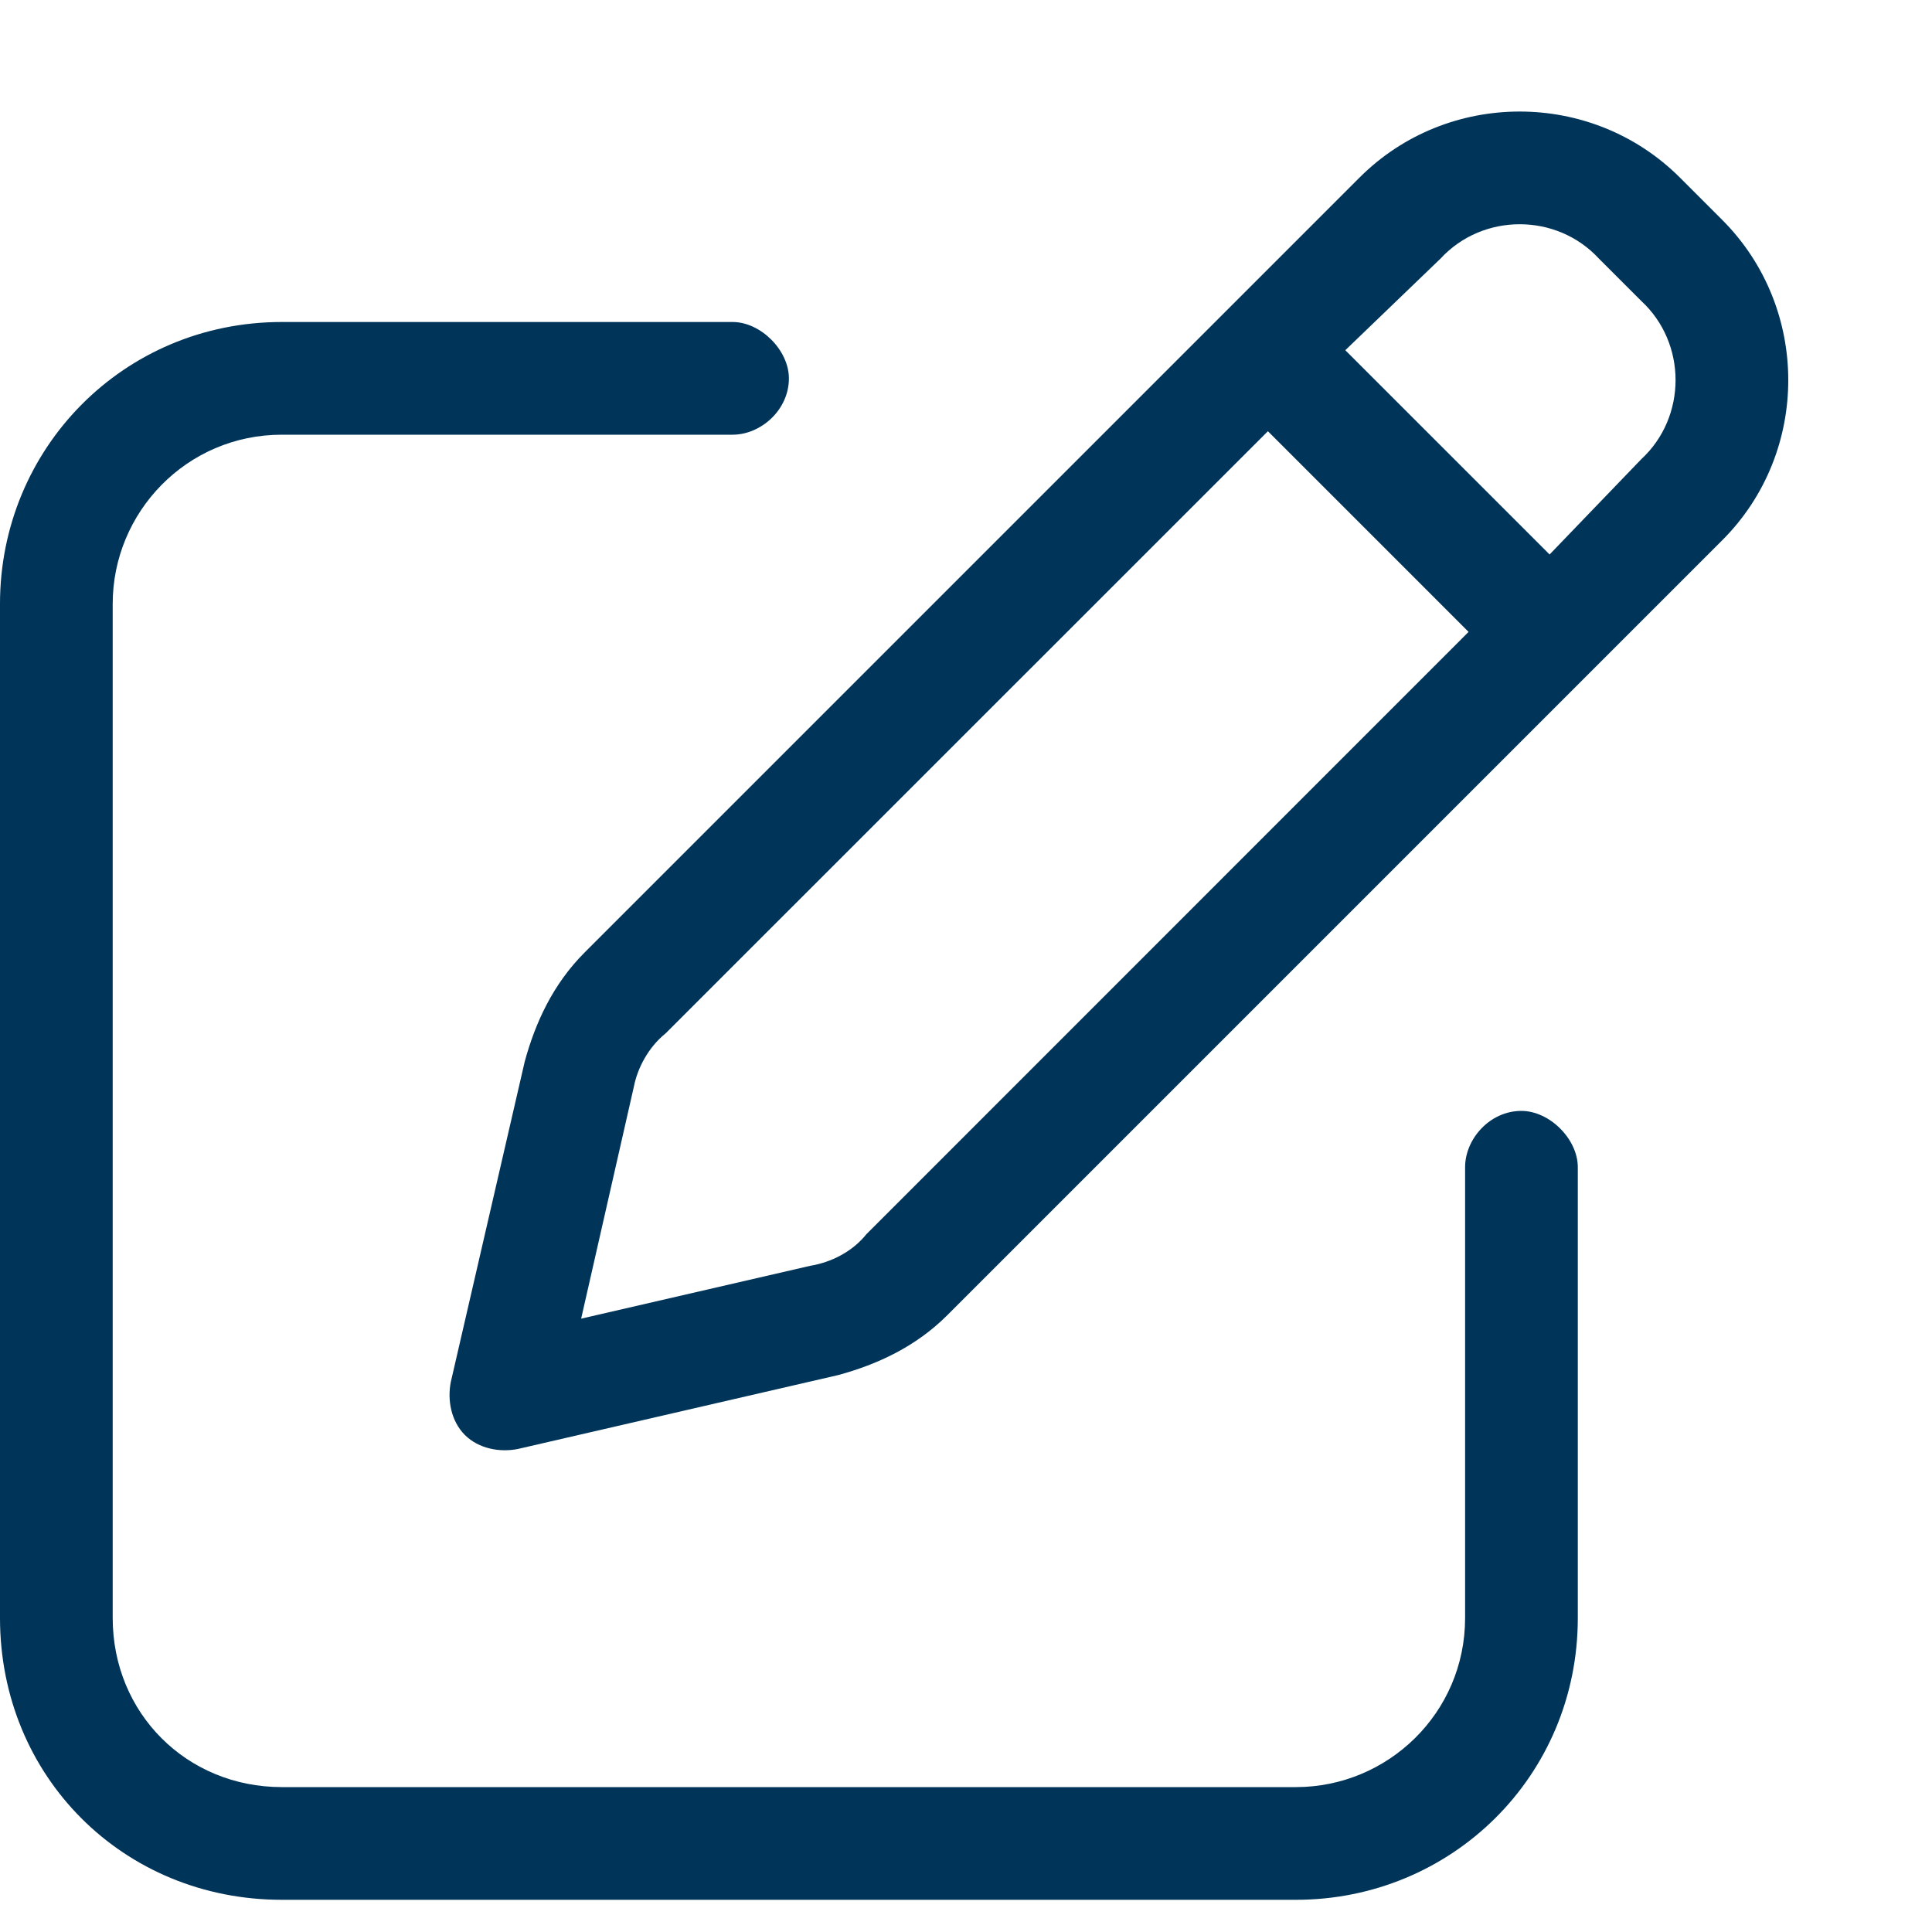 <svg width="15" height="15" viewBox="0 0 15 15" fill="none" xmlns="http://www.w3.org/2000/svg">
<path d="M10.555 1.379C11.238 0.695 12.359 0.695 13.043 1.379L13.371 1.707C14.055 2.391 14.055 3.512 13.371 4.195L7.355 10.211C7.109 10.457 6.809 10.594 6.508 10.676L4.02 11.25C3.883 11.277 3.719 11.25 3.609 11.141C3.5 11.031 3.473 10.867 3.5 10.73L4.074 8.242C4.156 7.941 4.293 7.641 4.539 7.395L10.555 1.379ZM12.414 2.008C12.086 1.652 11.512 1.652 11.184 2.008L10.445 2.719L12.031 4.305L12.742 3.566C13.098 3.238 13.098 2.664 12.742 2.336L12.414 2.008ZM4.922 8.434L4.512 10.238L6.289 9.828C6.453 9.801 6.617 9.719 6.727 9.582L11.402 4.906L9.844 3.348L5.168 8.023C5.031 8.133 4.949 8.297 4.922 8.434ZM5.688 2.5C5.906 2.5 6.125 2.719 6.125 2.938C6.125 3.184 5.906 3.375 5.688 3.375H2.188C1.449 3.375 0.875 3.977 0.875 4.688V12.562C0.875 13.301 1.449 13.875 2.188 13.875H10.062C10.773 13.875 11.375 13.301 11.375 12.562V9.062C11.375 8.844 11.566 8.625 11.812 8.625C12.031 8.625 12.25 8.844 12.25 9.062V12.562C12.25 13.793 11.266 14.75 10.062 14.75H2.188C0.957 14.75 0 13.793 0 12.562V4.688C0 3.484 0.957 2.5 2.188 2.5H5.688Z" fill="#003459"/>
</svg>
